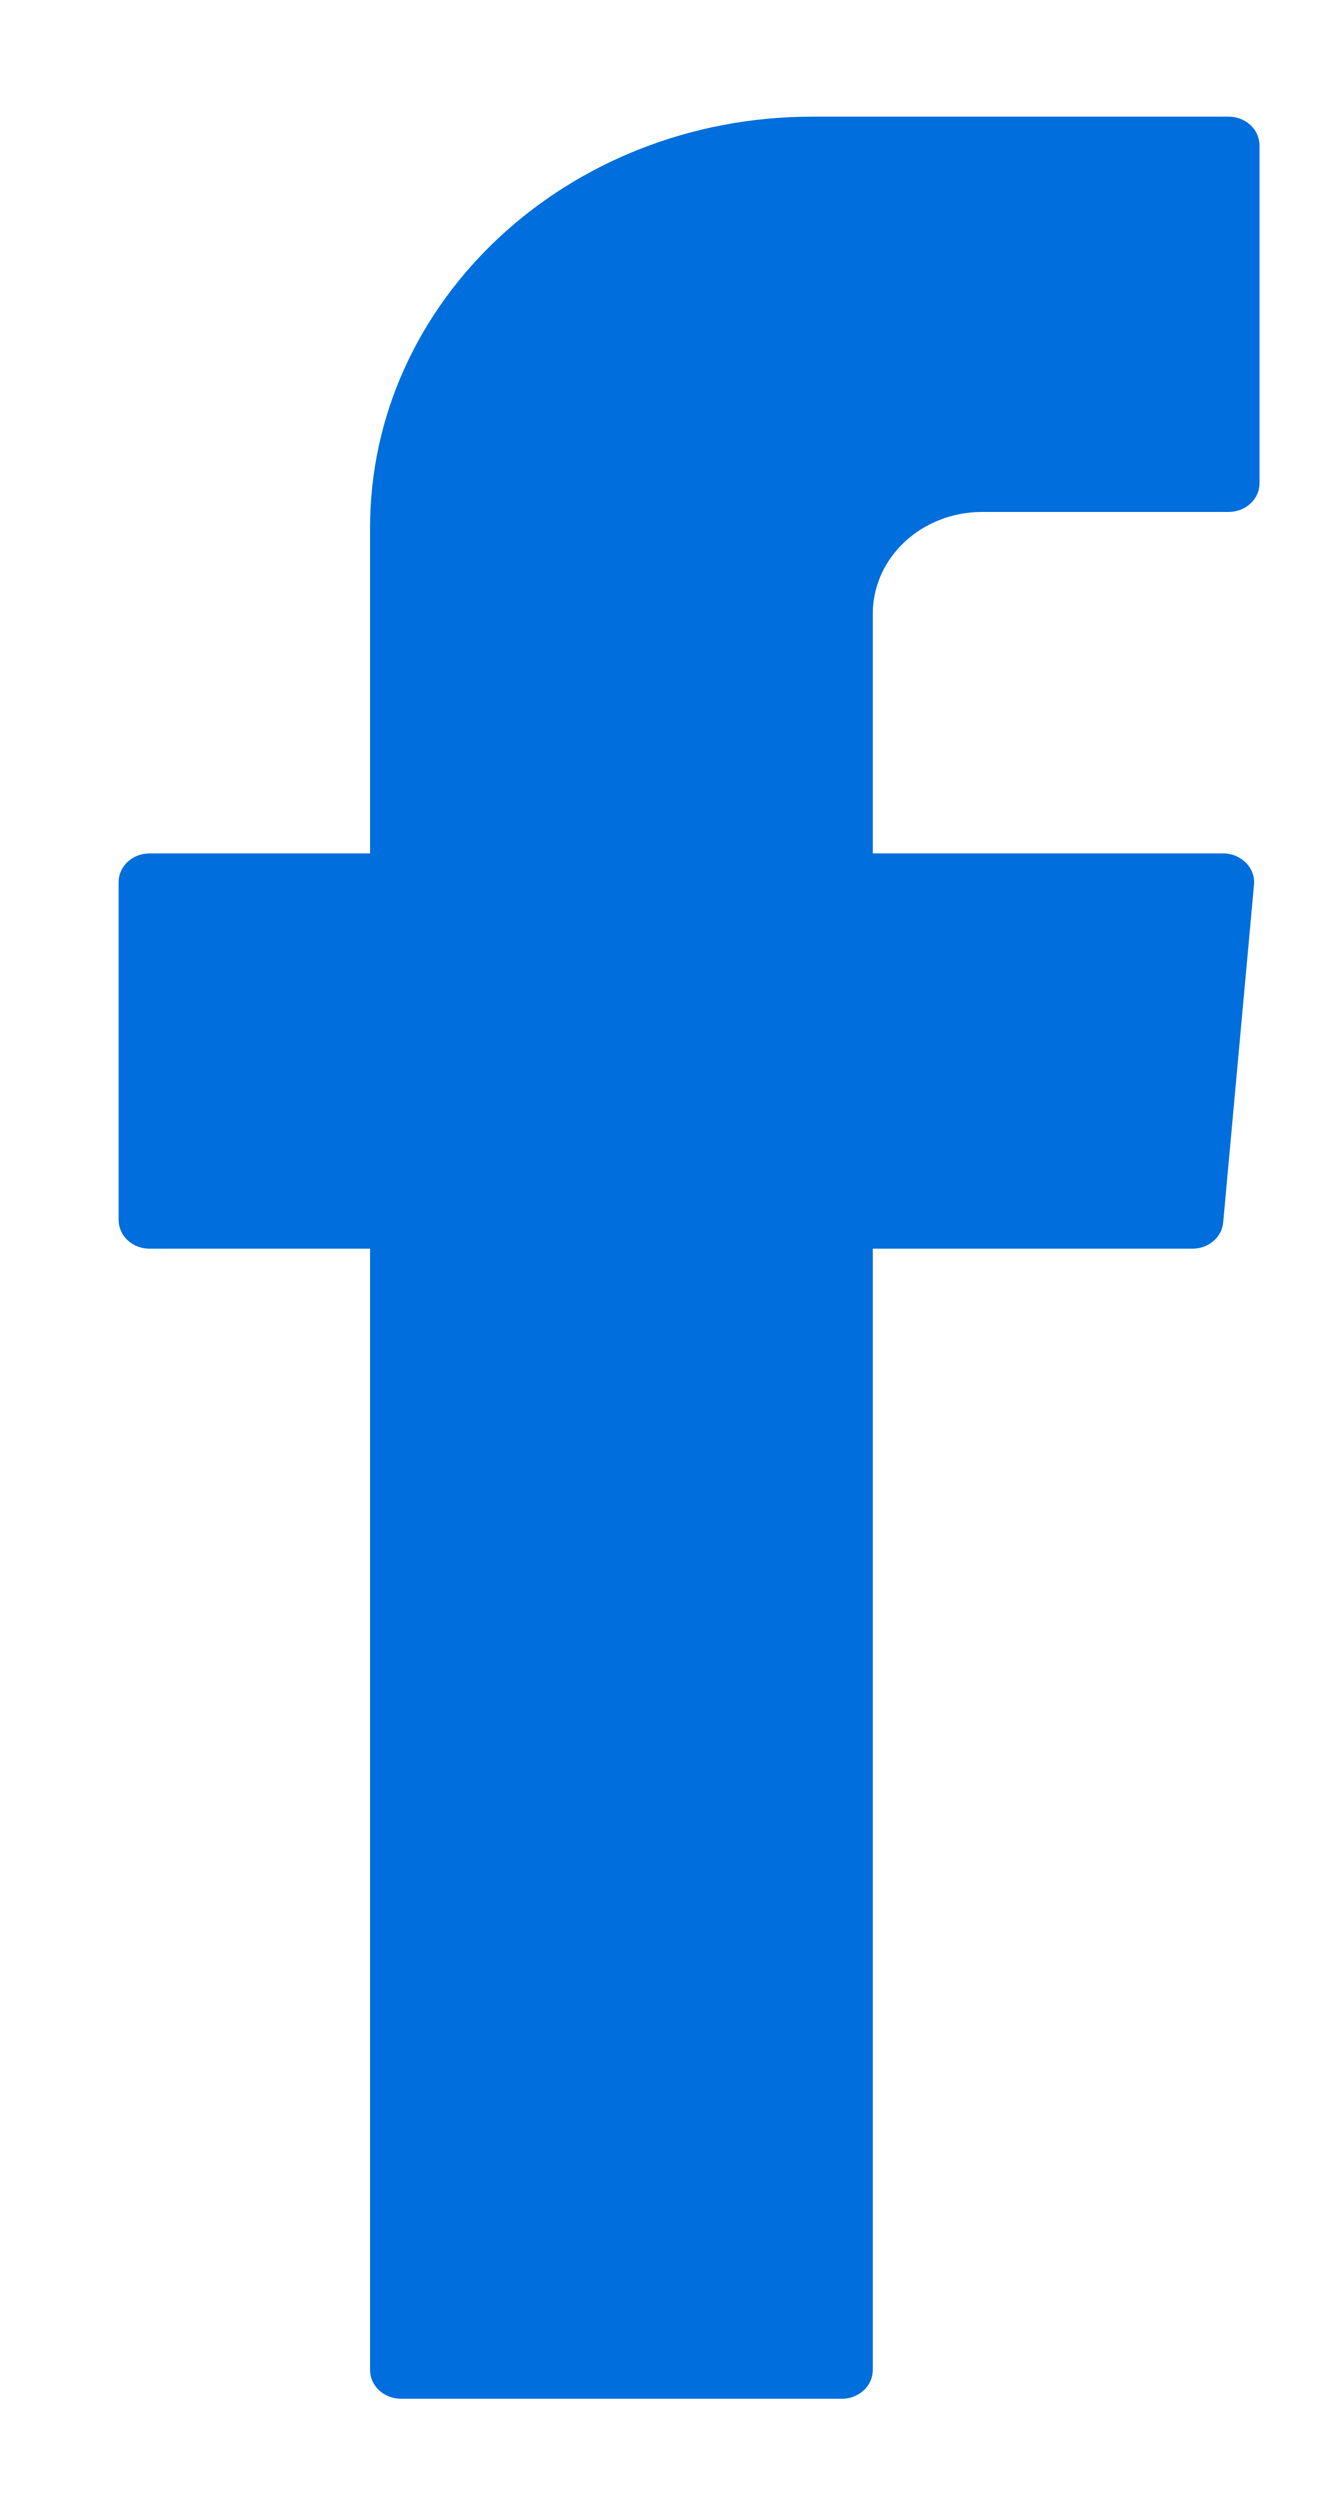 <svg width="8" height="15" viewBox="0 0 8 15" fill="none" xmlns="http://www.w3.org/2000/svg">
<path fill-rule="evenodd" clip-rule="evenodd" d="M2.221 7.601V14.222C2.221 14.317 2.304 14.394 2.407 14.394H5.053C5.155 14.394 5.238 14.317 5.238 14.222V7.493H7.156C7.253 7.493 7.333 7.425 7.341 7.335L7.526 5.308C7.535 5.208 7.449 5.121 7.341 5.121H5.238V3.683C5.238 3.345 5.532 3.072 5.895 3.072H7.373C7.476 3.072 7.559 2.995 7.559 2.9V0.873C7.559 0.777 7.476 0.7 7.373 0.7H4.875C3.409 0.7 2.221 1.804 2.221 3.166V5.121H0.898C0.795 5.121 0.712 5.198 0.712 5.293V7.321C0.712 7.416 0.795 7.493 0.898 7.493H2.221V7.601Z" fill="#006EDC"/>
</svg>
